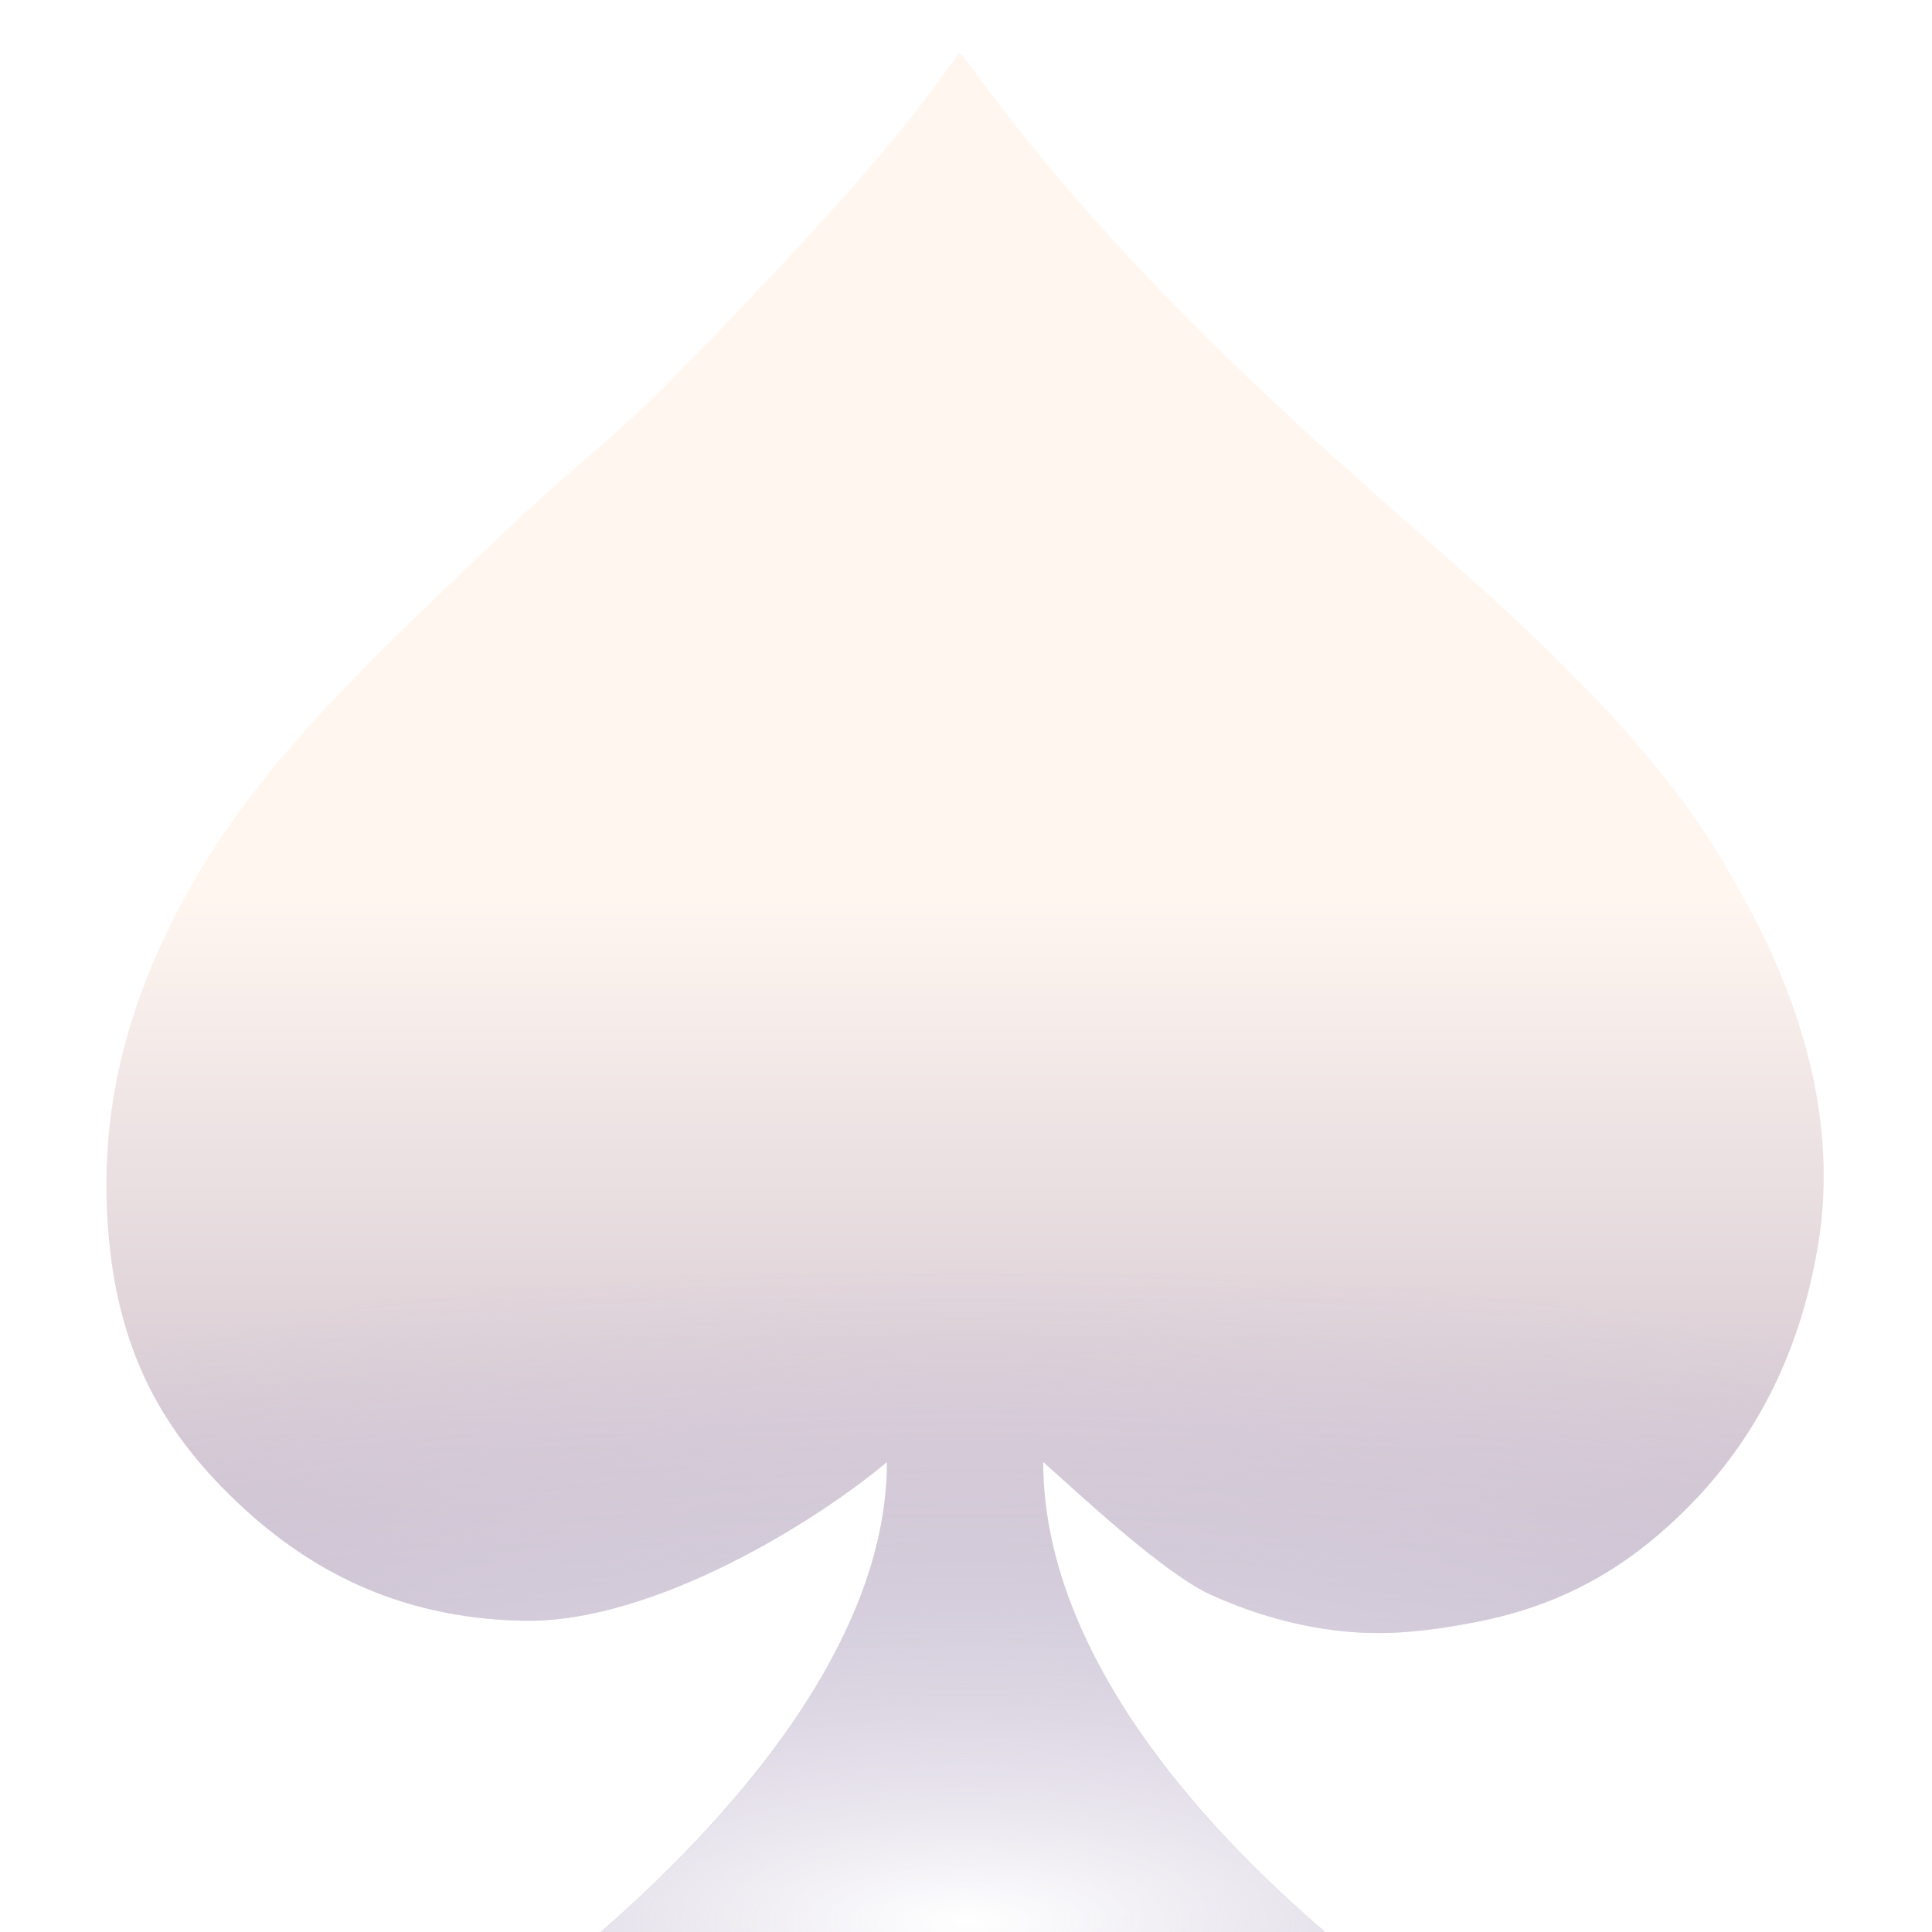 <svg width="20" height="20" viewBox="0 0 20 20" fill="none" xmlns="http://www.w3.org/2000/svg">
<g clip-path="url(#clip0_94269_182508)">
<g filter="url(#filter0_ddii_94269_182508)">
<path fill-rule="evenodd" clip-rule="evenodd" d="M10.799 14.384C10.799 16.745 13.159 18.797 13.95 19.445C14.079 19.551 14.004 19.8 13.839 19.8C12.426 19.794 8.022 19.784 6.109 19.797C5.945 19.798 5.869 19.551 5.995 19.444C6.755 18.797 9.182 16.682 9.182 14.384C8.487 14.973 6.778 16.053 5.421 16.028C4.076 16.002 3.143 15.46 2.434 14.78C1.671 14.05 1.203 13.211 1.116 11.935C1.023 10.592 1.39 9.527 1.883 8.593C2.576 7.284 3.707 6.206 4.77 5.188C5.132 4.841 5.494 4.495 5.855 4.181C6.227 3.856 6.61 3.538 6.956 3.173C7.126 2.994 7.301 2.827 7.473 2.646C8.314 1.759 9.239 0.796 9.926 -0.2C9.94 -0.197 9.943 -0.184 9.96 -0.184C11.131 1.452 12.549 2.865 14.081 4.228C15.221 5.243 16.386 6.205 17.319 7.41C17.629 7.811 17.886 8.228 18.136 8.705C18.616 9.62 19.038 10.833 18.82 12.143C18.624 13.317 18.128 14.228 17.385 14.94C16.839 15.464 16.195 15.866 15.266 16.044C14.969 16.101 14.629 16.153 14.298 16.155C13.642 16.161 13.02 15.98 12.529 15.756C12.04 15.532 11.16 14.704 10.799 14.384Z" fill="url(#paint0_linear_94269_182508)"/>
<path fill-rule="evenodd" clip-rule="evenodd" d="M10.799 14.384C10.799 16.745 13.159 18.797 13.95 19.445C14.079 19.551 14.004 19.8 13.839 19.8C12.426 19.794 8.022 19.784 6.109 19.797C5.945 19.798 5.869 19.551 5.995 19.444C6.755 18.797 9.182 16.682 9.182 14.384C8.487 14.973 6.778 16.053 5.421 16.028C4.076 16.002 3.143 15.46 2.434 14.78C1.671 14.05 1.203 13.211 1.116 11.935C1.023 10.592 1.39 9.527 1.883 8.593C2.576 7.284 3.707 6.206 4.77 5.188C5.132 4.841 5.494 4.495 5.855 4.181C6.227 3.856 6.61 3.538 6.956 3.173C7.126 2.994 7.301 2.827 7.473 2.646C8.314 1.759 9.239 0.796 9.926 -0.2C9.94 -0.197 9.943 -0.184 9.96 -0.184C11.131 1.452 12.549 2.865 14.081 4.228C15.221 5.243 16.386 6.205 17.319 7.41C17.629 7.811 17.886 8.228 18.136 8.705C18.616 9.62 19.038 10.833 18.82 12.143C18.624 13.317 18.128 14.228 17.385 14.94C16.839 15.464 16.195 15.866 15.266 16.044C14.969 16.101 14.629 16.153 14.298 16.155C13.642 16.161 13.02 15.98 12.529 15.756C12.04 15.532 11.16 14.704 10.799 14.384Z" fill="url(#paint1_radial_94269_182508)"/>
</g>
</g>
<defs>
<filter id="filter0_ddii_94269_182508" x="0.102" y="-1.2" width="19.777" height="22" filterUnits="userSpaceOnUse" color-interpolation-filters="sRGB">
<feFlood flood-opacity="0" result="BackgroundImageFix"/>
<feColorMatrix in="SourceAlpha" type="matrix" values="0 0 0 0 0 0 0 0 0 0 0 0 0 0 0 0 0 0 127 0" result="hardAlpha"/>
<feOffset dy="0.7"/>
<feComposite in2="hardAlpha" operator="out"/>
<feColorMatrix type="matrix" values="0 0 0 0 0.031 0 0 0 0 0.006 0 0 0 0 0.102 0 0 0 0.15 0"/>
<feBlend mode="normal" in2="BackgroundImageFix" result="effect1_dropShadow_94269_182508"/>
<feColorMatrix in="SourceAlpha" type="matrix" values="0 0 0 0 0 0 0 0 0 0 0 0 0 0 0 0 0 0 127 0" result="hardAlpha"/>
<feOffset/>
<feGaussianBlur stdDeviation="0.5"/>
<feColorMatrix type="matrix" values="0 0 0 0 0.165 0 0 0 0 0.091 0 0 0 0 0.004 0 0 0 0.3 0"/>
<feBlend mode="normal" in2="effect1_dropShadow_94269_182508" result="effect2_dropShadow_94269_182508"/>
<feBlend mode="normal" in="SourceGraphic" in2="effect2_dropShadow_94269_182508" result="shape"/>
<feColorMatrix in="SourceAlpha" type="matrix" values="0 0 0 0 0 0 0 0 0 0 0 0 0 0 0 0 0 0 127 0" result="hardAlpha"/>
<feOffset dy="-0.12"/>
<feComposite in2="hardAlpha" operator="arithmetic" k2="-1" k3="1"/>
<feColorMatrix type="matrix" values="0 0 0 0 0 0 0 0 0 0 0 0 0 0 0 0 0 0 0.5 0"/>
<feBlend mode="normal" in2="shape" result="effect3_innerShadow_94269_182508"/>
<feColorMatrix in="SourceAlpha" type="matrix" values="0 0 0 0 0 0 0 0 0 0 0 0 0 0 0 0 0 0 127 0" result="hardAlpha"/>
<feOffset dy="0.17"/>
<feComposite in2="hardAlpha" operator="arithmetic" k2="-1" k3="1"/>
<feColorMatrix type="matrix" values="0 0 0 0 1 0 0 0 0 1 0 0 0 0 1 0 0 0 0.8 0"/>
<feBlend mode="normal" in2="effect3_innerShadow_94269_182508" result="effect4_innerShadow_94269_182508"/>
</filter>
<linearGradient id="paint0_linear_94269_182508" x1="9.99" y1="-0.2" x2="9.99" y2="22.469" gradientUnits="userSpaceOnUse">
<stop offset="0.385" stop-color="#FFF6F0"/>
<stop offset="1" stop-color="#9C89A8"/>
</linearGradient>
<radialGradient id="paint1_radial_94269_182508" cx="0" cy="0" r="1" gradientUnits="userSpaceOnUse" gradientTransform="translate(10.022 19.102) rotate(-90.142) scale(12.734 38.763)">
<stop stop-color="white"/>
<stop offset="0.53" stop-color="#BFBBDB" stop-opacity="0"/>
</radialGradient>
<clipPath id="clip0_94269_182508">
<rect width="20" height="20" fill="white"/>
</clipPath>
</defs>
</svg>
